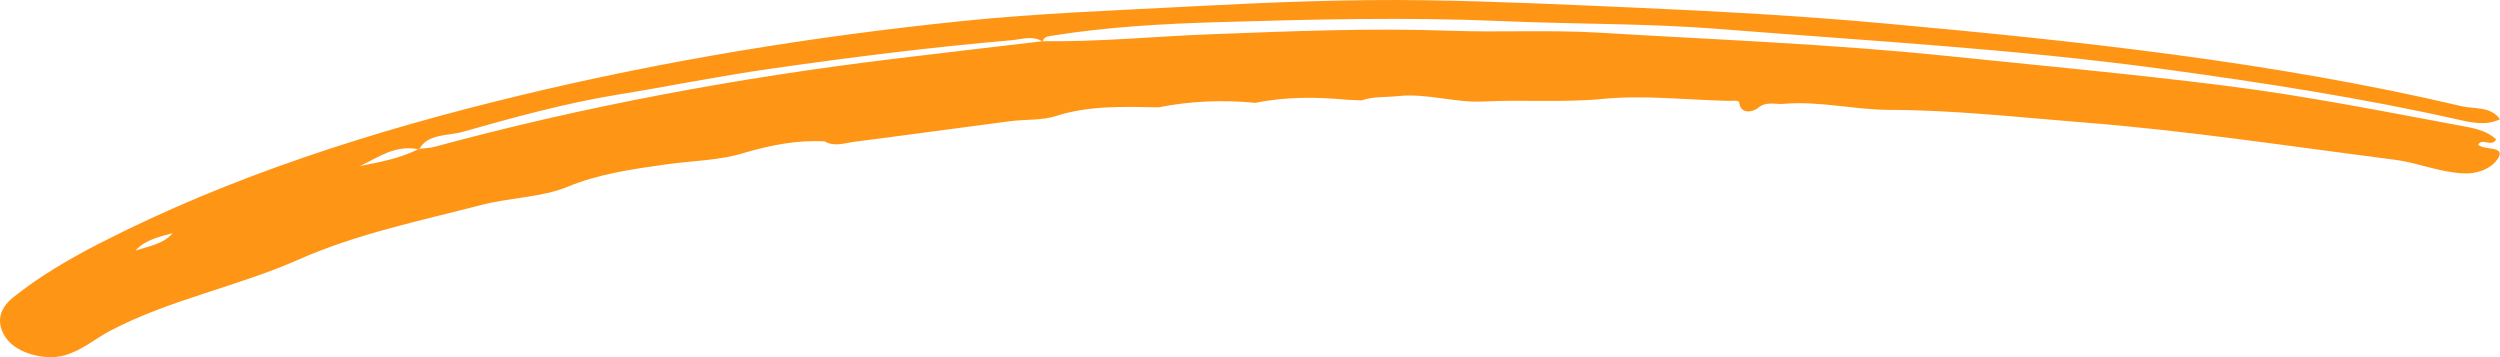 <svg width="56" height="8" viewBox="0 0 56 8" fill="none" xmlns="http://www.w3.org/2000/svg">
<path fill-rule="evenodd" clip-rule="evenodd" d="M3.868 5.223C3.559 5.306 3.239 5.379 3.037 5.612C3.336 5.514 3.664 5.465 3.868 5.223ZM23.356 0.923C24.612 0.941 25.859 0.815 27.111 0.768C28.906 0.7 30.701 0.624 32.501 0.689C33.607 0.729 34.714 0.666 35.824 0.732C38.415 0.888 41.008 0.986 43.59 1.251C45.663 1.464 47.738 1.656 49.803 1.914C51.634 2.143 53.431 2.503 55.235 2.838C55.488 2.884 55.737 2.954 55.913 3.121C55.819 3.31 55.599 3.076 55.511 3.241C55.644 3.37 56.104 3.27 55.97 3.523C55.86 3.729 55.566 3.901 55.177 3.883C54.636 3.858 54.164 3.645 53.641 3.578C51.317 3.281 49.006 2.927 46.661 2.742C45.219 2.628 43.777 2.465 42.331 2.461C41.529 2.46 40.756 2.257 39.956 2.326C39.76 2.343 39.561 2.26 39.373 2.423C39.304 2.484 38.997 2.597 38.959 2.298C38.95 2.235 38.81 2.261 38.723 2.259C37.783 2.239 36.83 2.126 35.906 2.215C35.006 2.302 34.116 2.228 33.222 2.274C32.591 2.306 31.964 2.083 31.309 2.153C31.039 2.182 30.76 2.158 30.5 2.248C30.398 2.244 30.296 2.24 30.194 2.236C29.499 2.17 28.806 2.163 28.122 2.304C27.392 2.233 26.669 2.262 25.953 2.404C25.177 2.392 24.406 2.357 23.653 2.599C23.34 2.7 22.968 2.67 22.625 2.715C21.46 2.866 20.296 3.028 19.13 3.177C18.915 3.204 18.688 3.295 18.472 3.166C17.86 3.134 17.279 3.248 16.708 3.413C16.137 3.597 15.522 3.597 14.929 3.681C14.165 3.789 13.425 3.892 12.713 4.184C12.127 4.424 11.432 4.424 10.796 4.588C9.406 4.946 7.967 5.247 6.698 5.81C5.319 6.422 3.777 6.716 2.456 7.416C2.119 7.595 1.844 7.844 1.448 7.959C1.044 8.077 0.389 7.938 0.132 7.567C-0.077 7.264 -0.048 6.935 0.293 6.663C0.876 6.196 1.534 5.809 2.218 5.458C5.162 3.945 8.366 2.927 11.679 2.13C14.915 1.352 18.214 0.814 21.559 0.471C23.261 0.296 24.973 0.235 26.683 0.144C28.443 0.051 30.202 -0.021 31.964 0.006C33.533 0.03 35.1 0.105 36.667 0.173C38.503 0.254 40.335 0.355 42.158 0.52C46.531 0.917 50.894 1.38 55.142 2.379C55.428 2.446 55.792 2.376 56 2.672C55.686 2.817 55.381 2.75 55.082 2.683C52.895 2.191 50.675 1.849 48.438 1.544C45.14 1.096 41.813 0.912 38.495 0.648C36.89 0.521 35.269 0.544 33.657 0.473C31.542 0.38 29.428 0.433 27.316 0.495C26.053 0.532 24.784 0.603 23.536 0.804C23.445 0.819 23.367 0.842 23.36 0.933C23.133 0.787 22.886 0.882 22.652 0.902C20.832 1.058 19.024 1.287 17.221 1.546C16.089 1.708 14.975 1.935 13.848 2.118C12.663 2.311 11.503 2.631 10.357 2.955C10.033 3.046 9.573 2.992 9.389 3.346C8.849 3.235 8.477 3.526 8.064 3.719C8.519 3.629 8.978 3.545 9.383 3.334C9.502 3.319 9.626 3.317 9.74 3.287C13.085 2.38 16.507 1.745 19.988 1.322C21.11 1.185 22.233 1.056 23.356 0.923Z" fill="#FF9515"/>
</svg>
